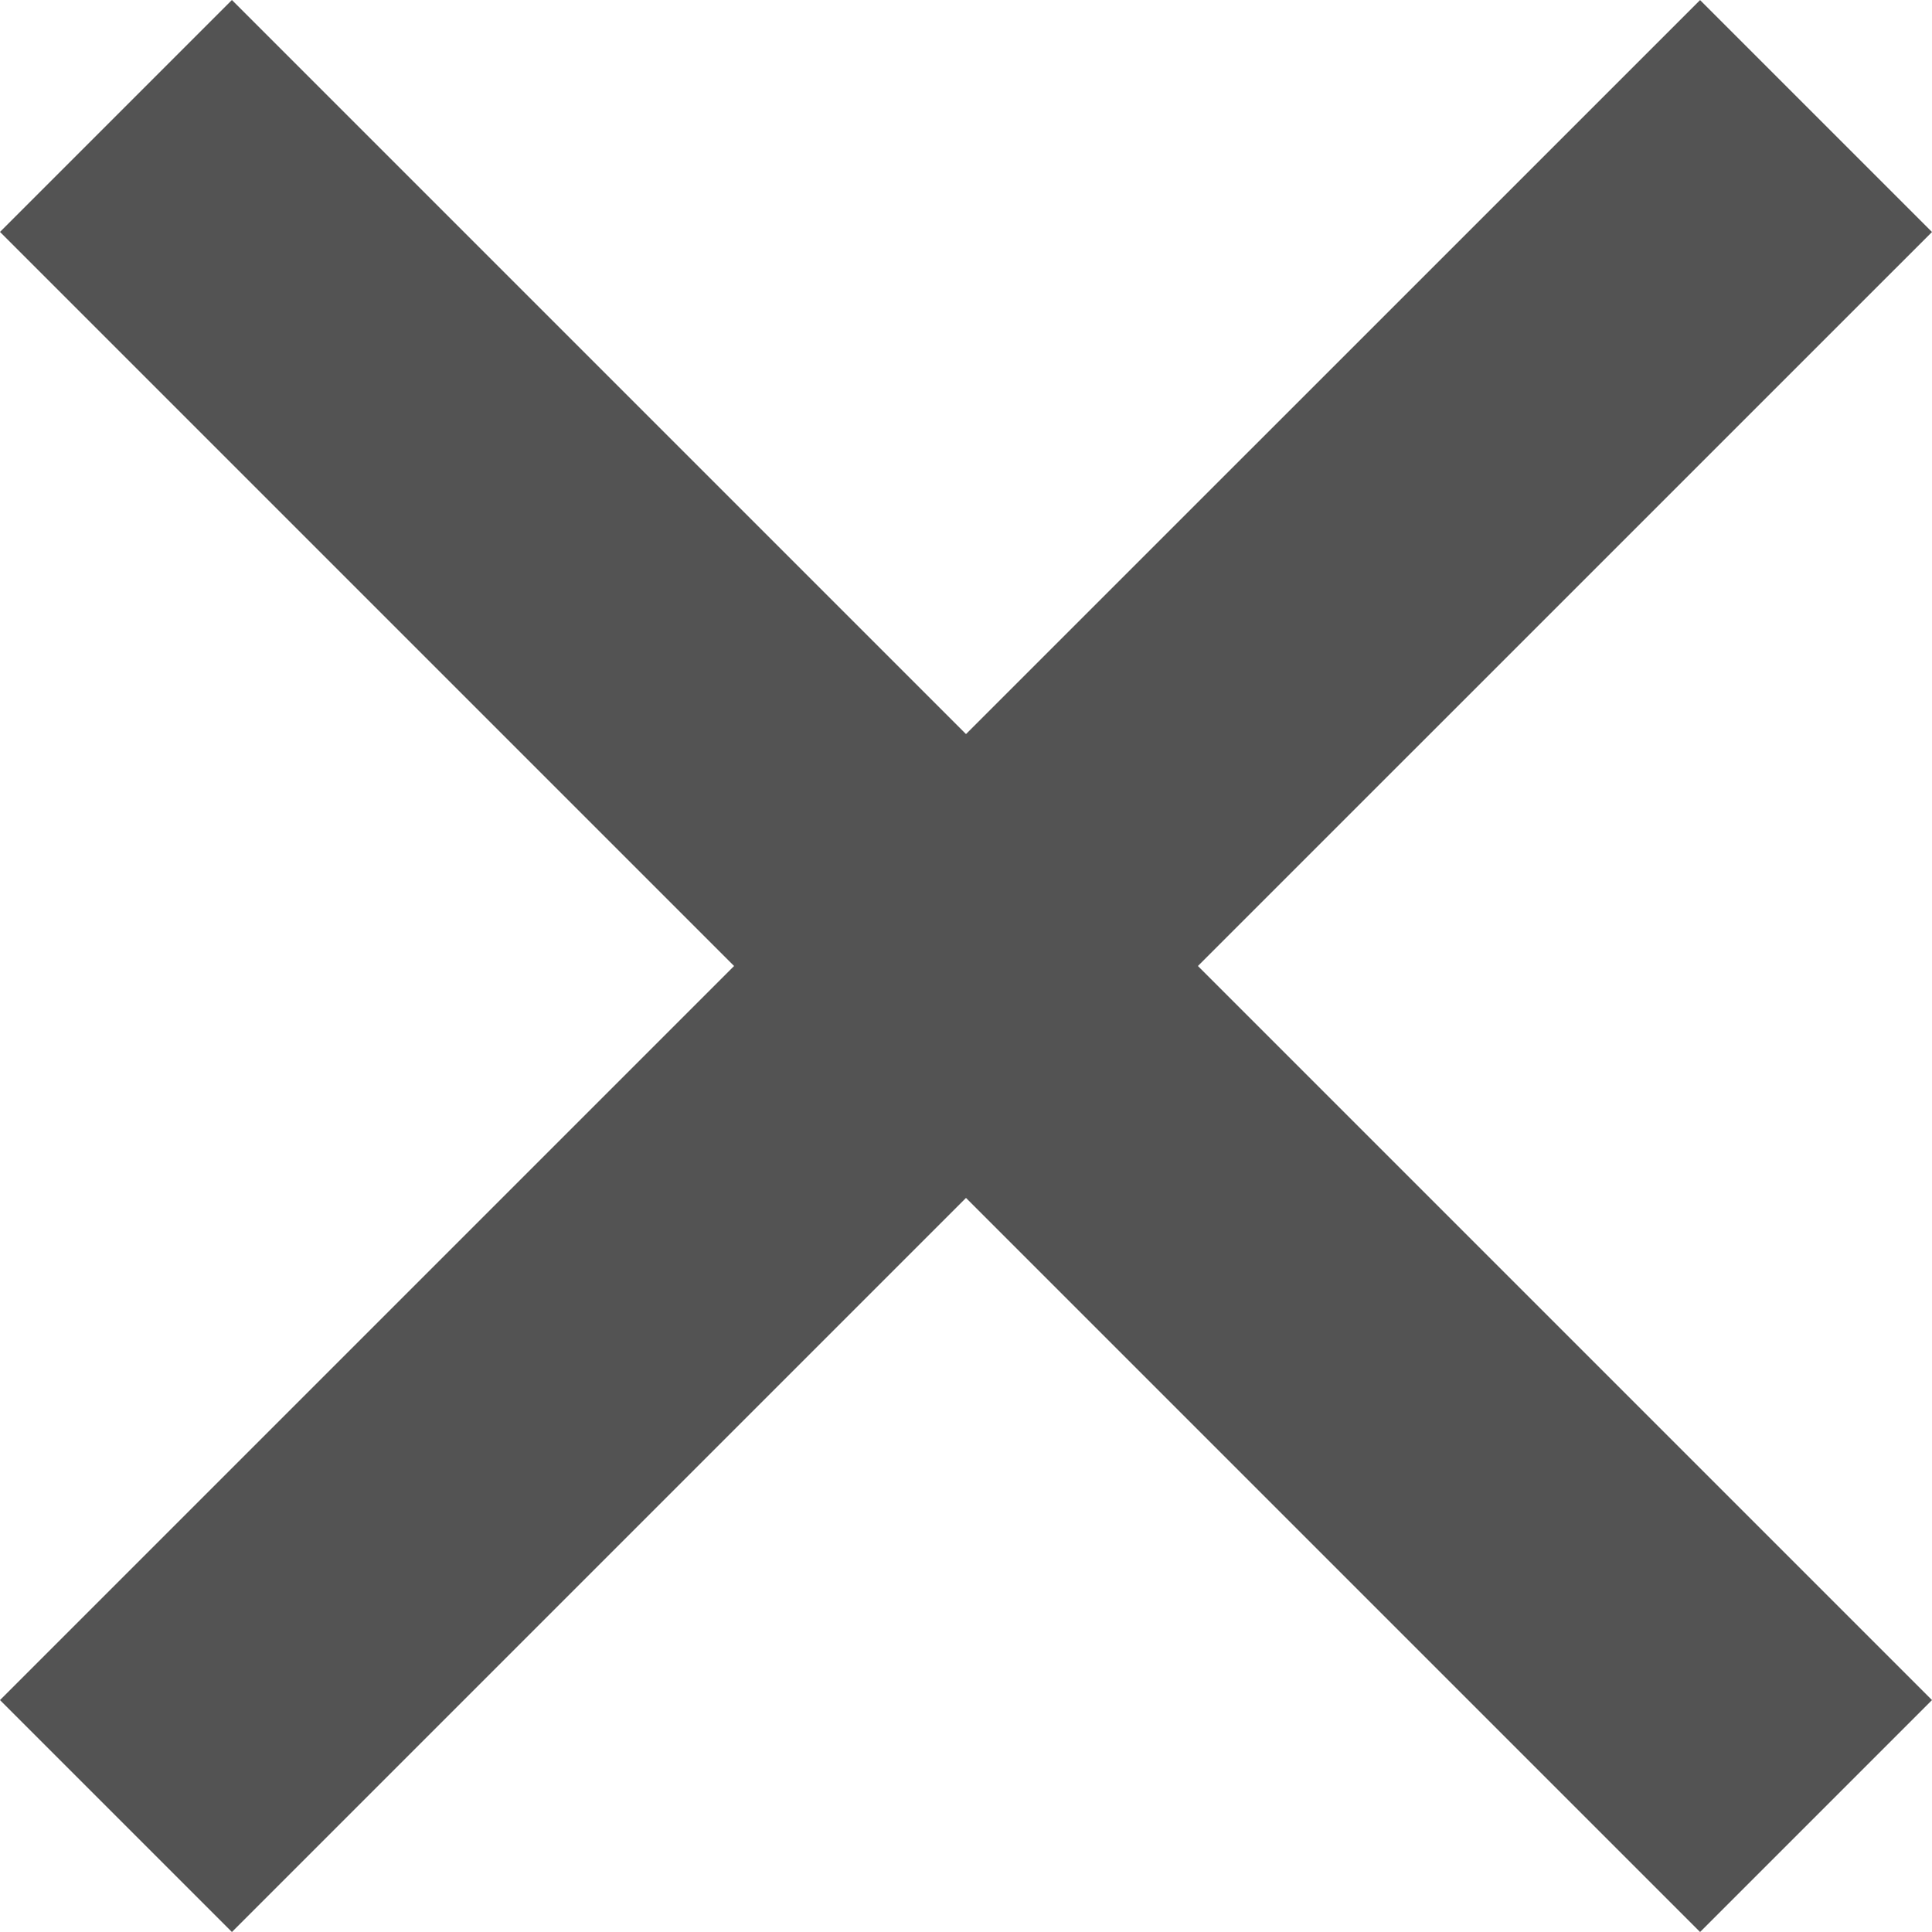 <svg version="1.1" xmlns="http://www.w3.org/2000/svg" xmlns:xlink="http://www.w3.org/1999/xlink" x="0px" y="0px"
	 viewBox="0 0 24 24" enable-background="new 0 0 24 24" xml:space="preserve">
<polygon fill="#535353" points="24,2.882 21.119,0.001 12,9.119 2.881,0 0,2.881 
	9.119,12 0,21.119 2.881,24 12,14.881 21.119,24 24,21.119 14.881,12 "/>
</svg>